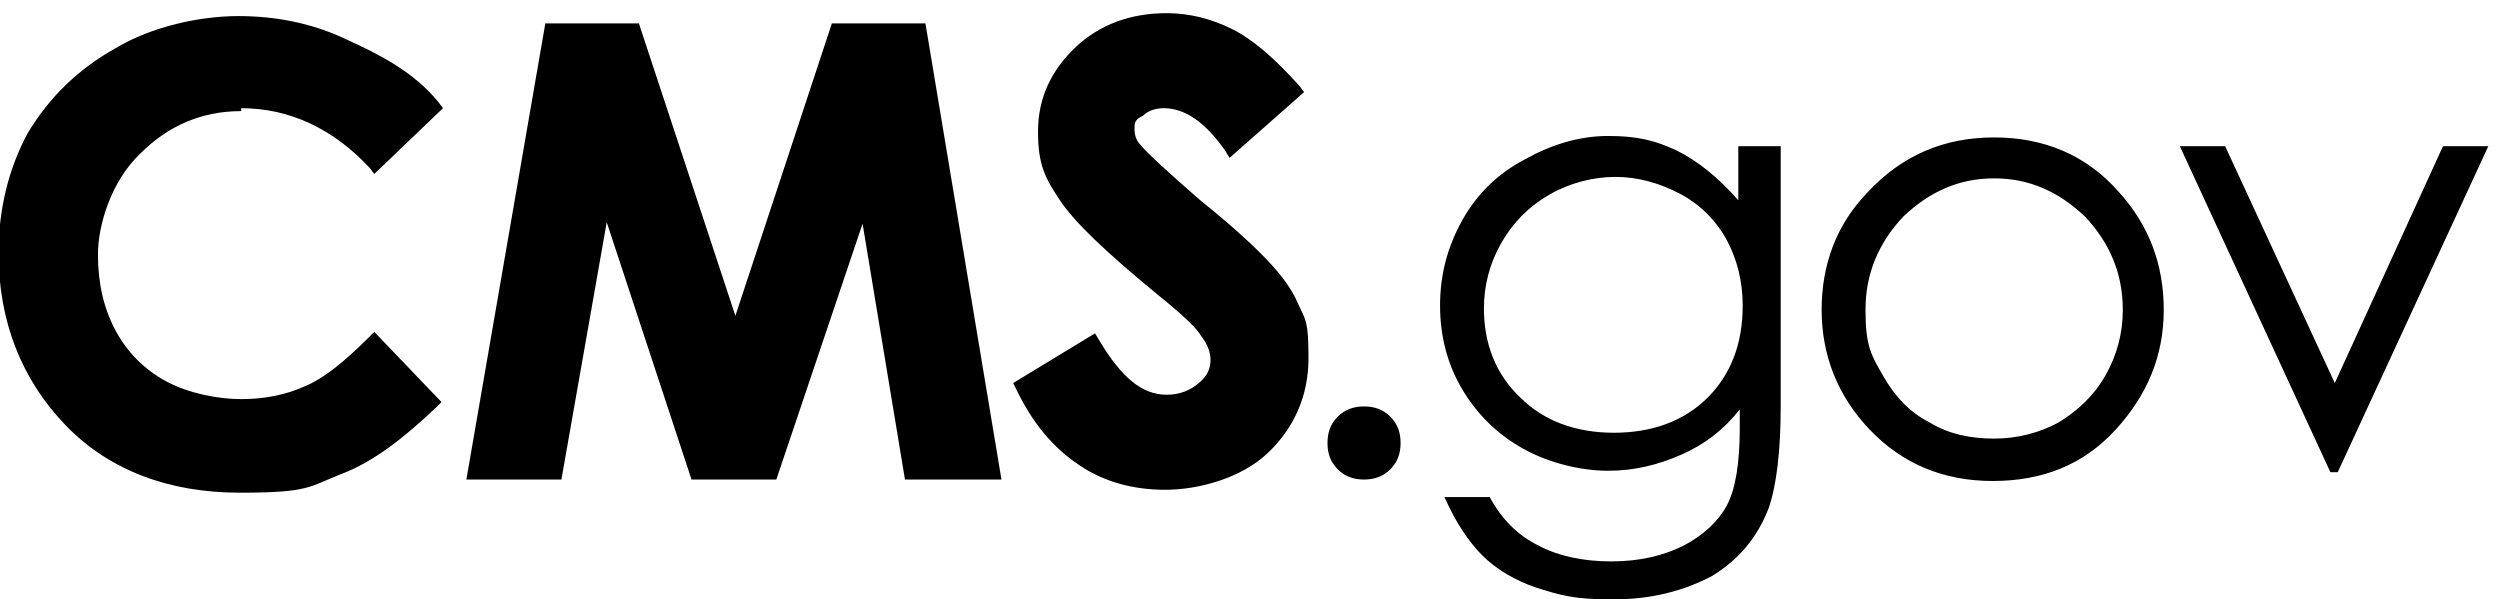 <?xml version="1.0" encoding="UTF-8"?> <svg xmlns="http://www.w3.org/2000/svg" id="Layer_1" version="1.1" viewBox="0 0 171 41"><path d="M95.1,28.5c.5.5.7,1.1.7,1.8s-.2,1.3-.7,1.8-1.1.7-1.8.7-1.3-.2-1.8-.7-.7-1.1-.7-1.8.2-1.3.7-1.8,1.1-.7,1.8-.7,1.3.2,1.8.7ZM118.9,10h2.9v17.8c0,3.1-.3,5.4-.8,6.9-.8,2.1-2.1,3.6-3.9,4.7-1.9,1-4.1,1.6-6.8,1.6s-3.6-.3-5.2-.8c-1.5-.5-2.8-1.3-3.7-2.2-.9-.9-1.8-2.2-2.6-4h3.1c.8,1.5,1.9,2.6,3.3,3.3,1.3.7,3,1.1,5,1.1s3.6-.4,5-1.1c1.3-.7,2.3-1.6,2.9-2.7.6-1.1.9-2.9.9-5.3v-1.3c-1.1,1.4-2.4,2.4-4,3.1-1.6.7-3.2,1.1-5,1.1s-4-.5-5.8-1.5-3.2-2.4-4.2-4.1c-1-1.7-1.5-3.6-1.5-5.7s.5-4,1.5-5.8c1-1.8,2.4-3.2,4.3-4.2,1.8-1,3.7-1.6,5.7-1.6s3.2.3,4.7,1c1.4.7,2.8,1.8,4.2,3.4v-3.7ZM119.2,20.9c0-1.7-.4-3.2-1.1-4.5-.7-1.3-1.8-2.4-3.1-3.1-1.5-.8-3-1.2-4.5-1.2s-3.1.4-4.5,1.2-2.5,1.9-3.3,3.3c-.8,1.4-1.2,2.9-1.2,4.5,0,2.4.8,4.5,2.5,6.1,1.6,1.6,3.8,2.4,6.4,2.4s4.8-.8,6.4-2.4,2.4-3.7,2.4-6.3ZM144.9,13.1c2.1,2.3,3.1,5,3.1,8.1s-1.1,5.8-3.3,8.2c-2.2,2.4-5,3.5-8.4,3.5s-6.2-1.2-8.4-3.5c-2.2-2.3-3.3-5.1-3.3-8.2s1-5.8,3.1-8c2.4-2.6,5.3-3.8,8.7-3.8s6.3,1.2,8.5,3.7ZM145.2,21.2c0-2.5-.9-4.6-2.6-6.4-1.8-1.7-3.8-2.6-6.2-2.6s-4.4.9-6.2,2.6c-1.7,1.8-2.6,3.9-2.6,6.4s.4,3.1,1.2,4.5c.8,1.4,1.8,2.5,3.2,3.2,1.3.8,2.8,1.1,4.4,1.1s3.1-.4,4.4-1.1c1.3-.8,2.4-1.8,3.2-3.2.8-1.4,1.2-2.9,1.2-4.5ZM167.1,10l-7.4,16.2-7.5-16.2h-3.1l10.3,22.3h.5l10.3-22.3h-3.1ZM56.9,1.6l-6.6,20L43.7,1.6h-6.4l-5.4,31.2h6.5l3.1-17.6,5.8,17.6h5.8l5.9-17.5,2.9,17.5h6.6L63.3,1.6h-6.4ZM16.5,7.4c3.3,0,6.3,1.4,8.8,4.1l.3.4,4.7-4.5-.3-.4c-1.7-2.1-4.1-3.3-6.3-4.3-2.3-1.1-4.8-1.6-7.4-1.6s-5.9.7-8.4,2.2c-2.5,1.4-4.5,3.3-6,5.8C.6,11.5-.1,14.3-.1,17.3c0,4.7,1.6,8.7,4.6,11.8s7.1,4.6,11.9,4.6,4.7-.4,7-1.3c2.1-.8,4.2-2.4,6.5-4.6l.3-.3-4.6-4.8-.4.4c-1.7,1.7-3.1,2.8-4.3,3.3-1.3.6-2.8.9-4.4.9s-3.6-.4-5.1-1.2c-1.5-.8-2.7-2-3.5-3.5-.8-1.5-1.2-3.2-1.2-5.2s.9-5,2.9-6.9c1.9-1.9,4.2-2.9,6.9-2.9ZM86.1,17.2c-.6-.6-2-1.9-4-3.5-2.3-2-3.7-3.3-4.1-3.8-.3-.3-.4-.7-.4-1.1s0-.6.6-.9c.3-.3.8-.5,1.4-.5,1.4,0,2.8.9,4.2,2.9l.3.5,5.1-4.5-.3-.4c-1.7-1.9-3.2-3.2-4.6-3.9-1.4-.7-2.9-1.1-4.5-1.1-2.5,0-4.6.8-6.2,2.3-1.7,1.6-2.6,3.5-2.6,5.8s.5,3.2,1.5,4.7c1,1.5,3.1,3.5,6.5,6.3,1.1.9,2.7,2.2,3.1,2.9.4.5.7,1.1.7,1.7s-.2,1.1-.8,1.6c-.6.5-1.3.8-2.2.8-1.7,0-3.1-1.2-4.6-3.7l-.3-.5-5.6,3.4.2.4c1.1,2.3,2.5,4,4.3,5.2,1.6,1.1,3.6,1.7,5.9,1.7s5.2-.8,7-2.5c1.8-1.7,2.8-3.9,2.8-6.5s-.2-2.6-.7-3.7c-.5-1.2-1.4-2.3-2.6-3.5Z"></path></svg> 